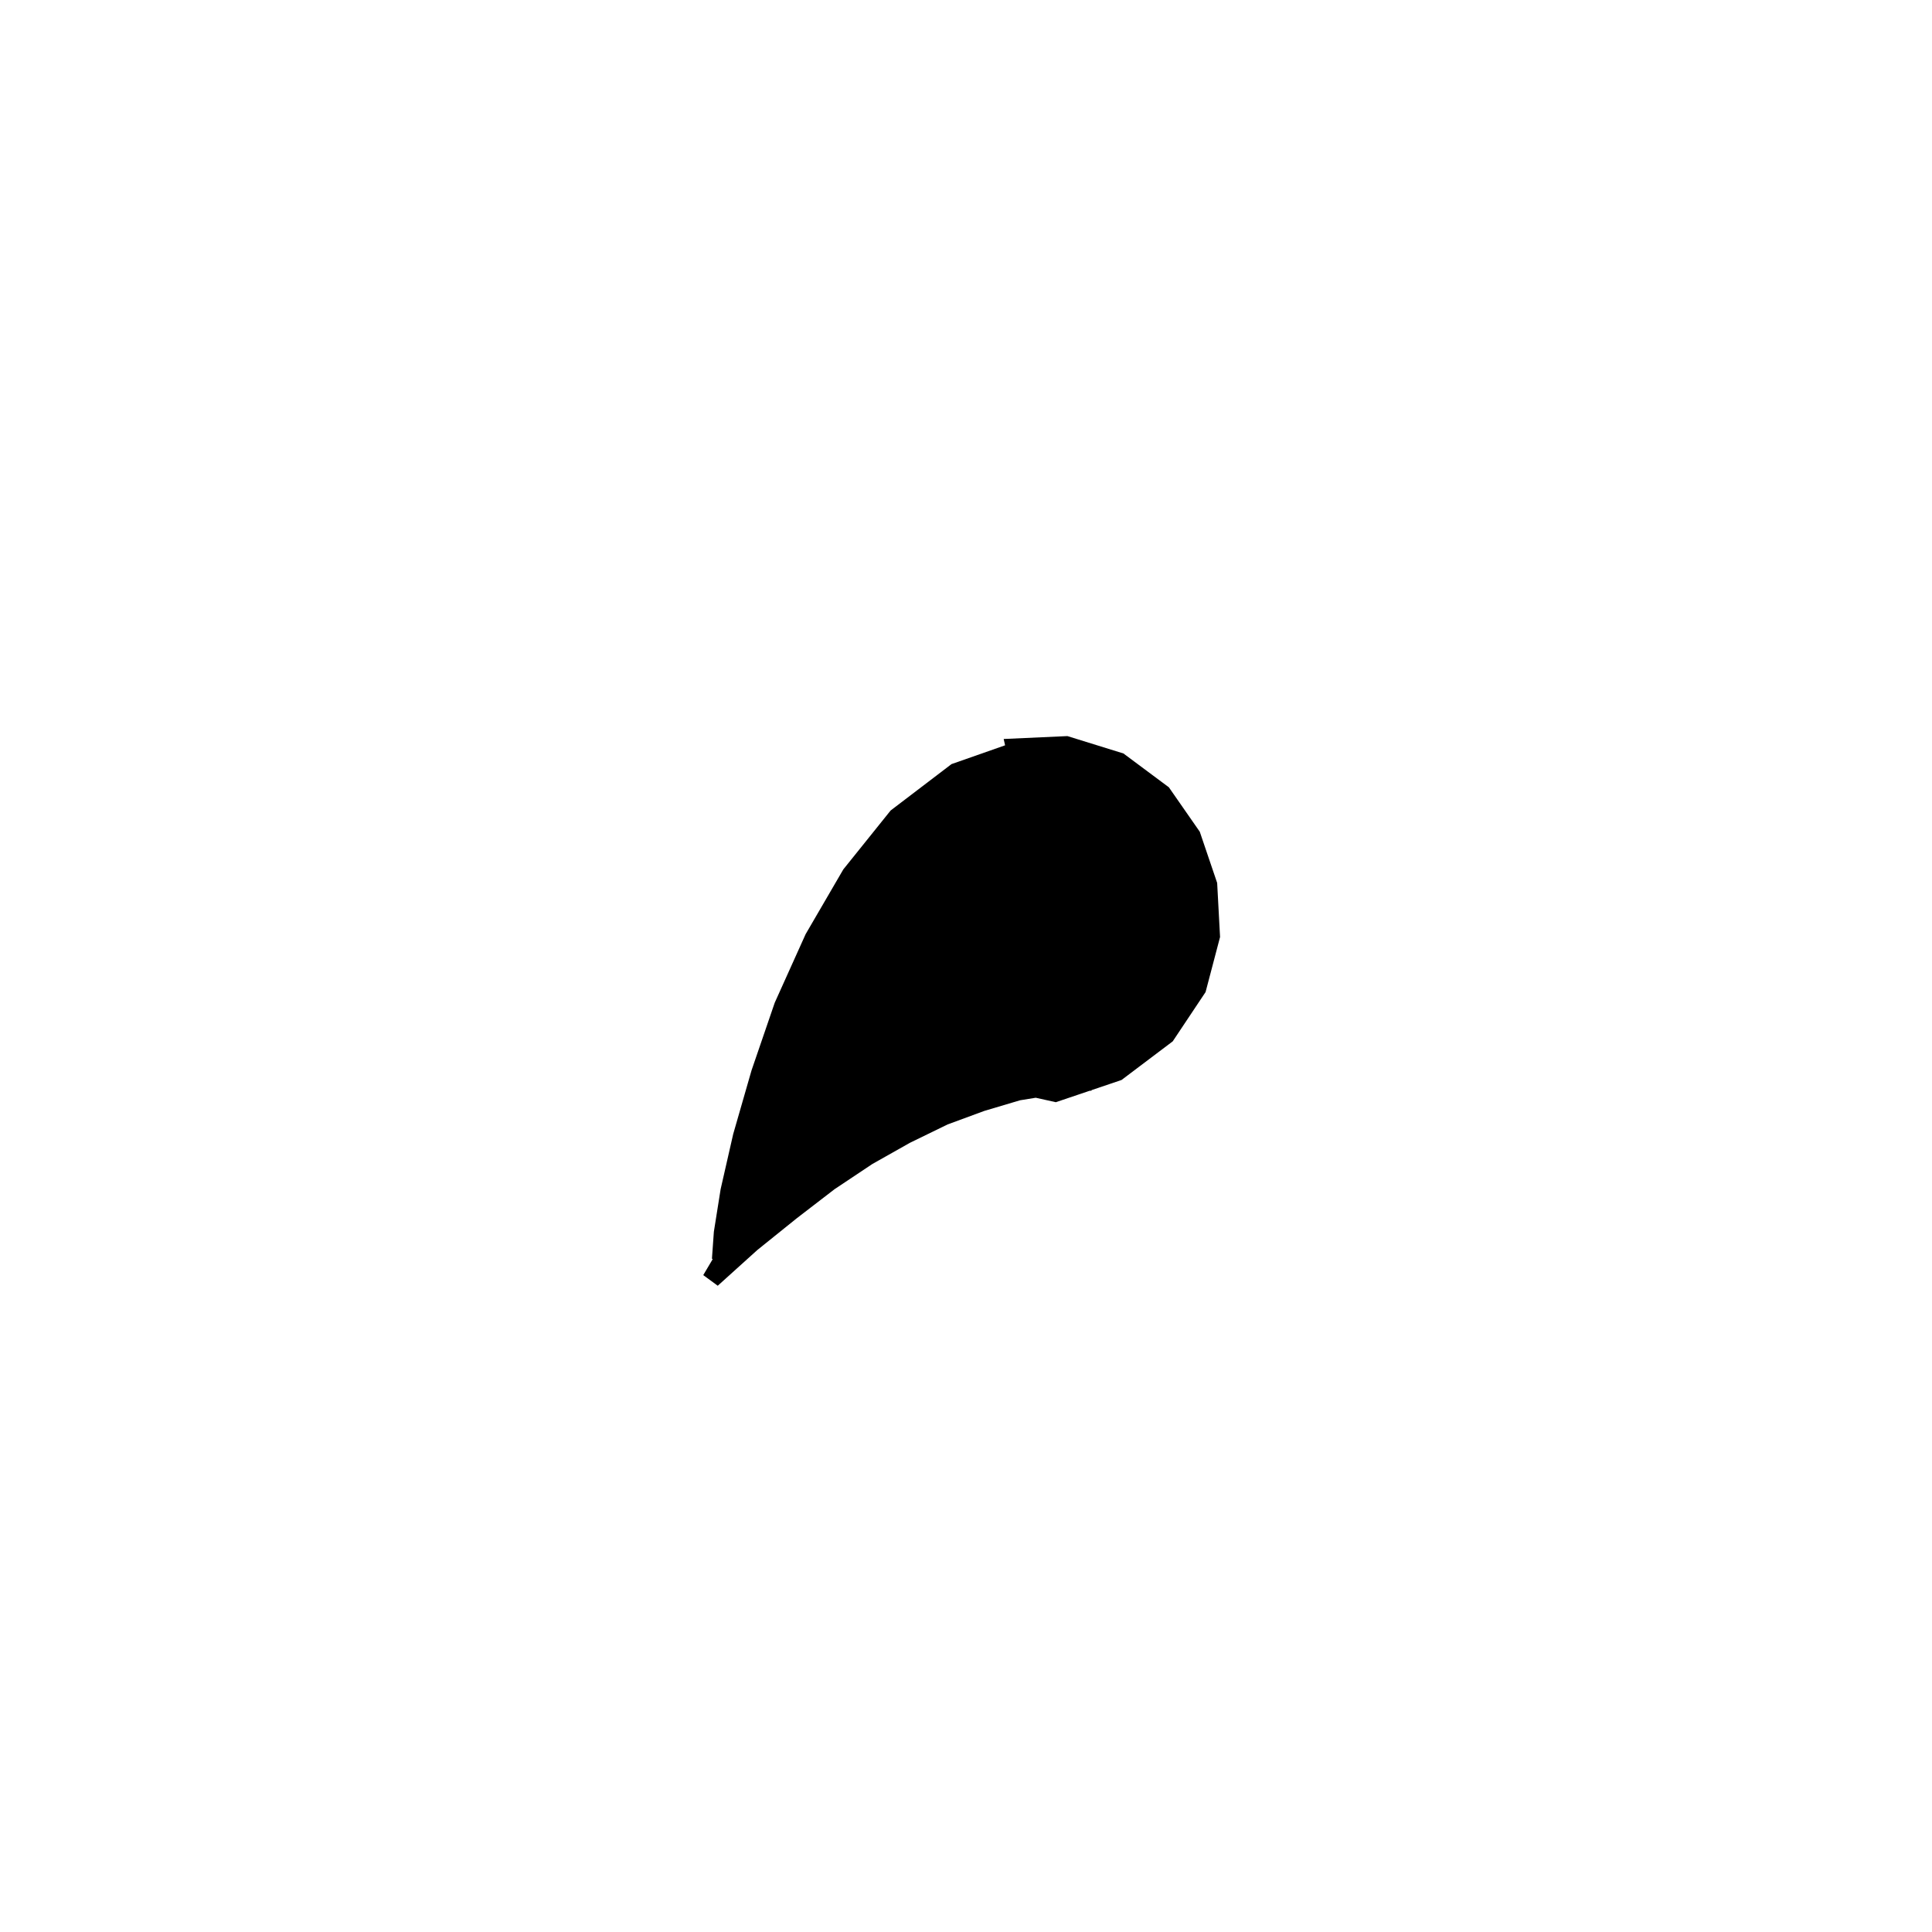 <svg xmlns="http://www.w3.org/2000/svg" xmlns:xlink="http://www.w3.org/1999/xlink" version="1.1" baseProfile="full" viewBox="0 0 200 200" width="200" height="200">
<g fill="black">
<path d="M 105.6 113.9 L 101.9 115.0 L 98.1 116.4 L 94.2 118.3 L 90.3 120.5 L 86.4 123.1 L 82.5 126.1 L 78.4 129.4 L 74.3 133.1 L 72.8 132.0 L 73.778 130.347 L 73.7 130.3 L 73.9 127.5 L 74.6 123.1 L 75.9 117.4 L 77.8 110.8 L 80.2 103.8 L 83.4 96.7 L 87.3 90.0 L 92.2 83.9 L 98.5 79.1 L 104.046 77.155 L 103.9 76.5 L 110.5 76.2 L 116.3 78.0 L 121.0 81.5 L 124.2 86.1 L 126.0 91.4 L 126.3 97.0 L 124.8 102.7 L 121.4 107.8 L 116.1 111.8 L 112.994 112.851 L 113.0 112.9 L 112.776 112.924 L 109.3 114.1 L 107.219 113.638 Z "/>
</g>
</svg>